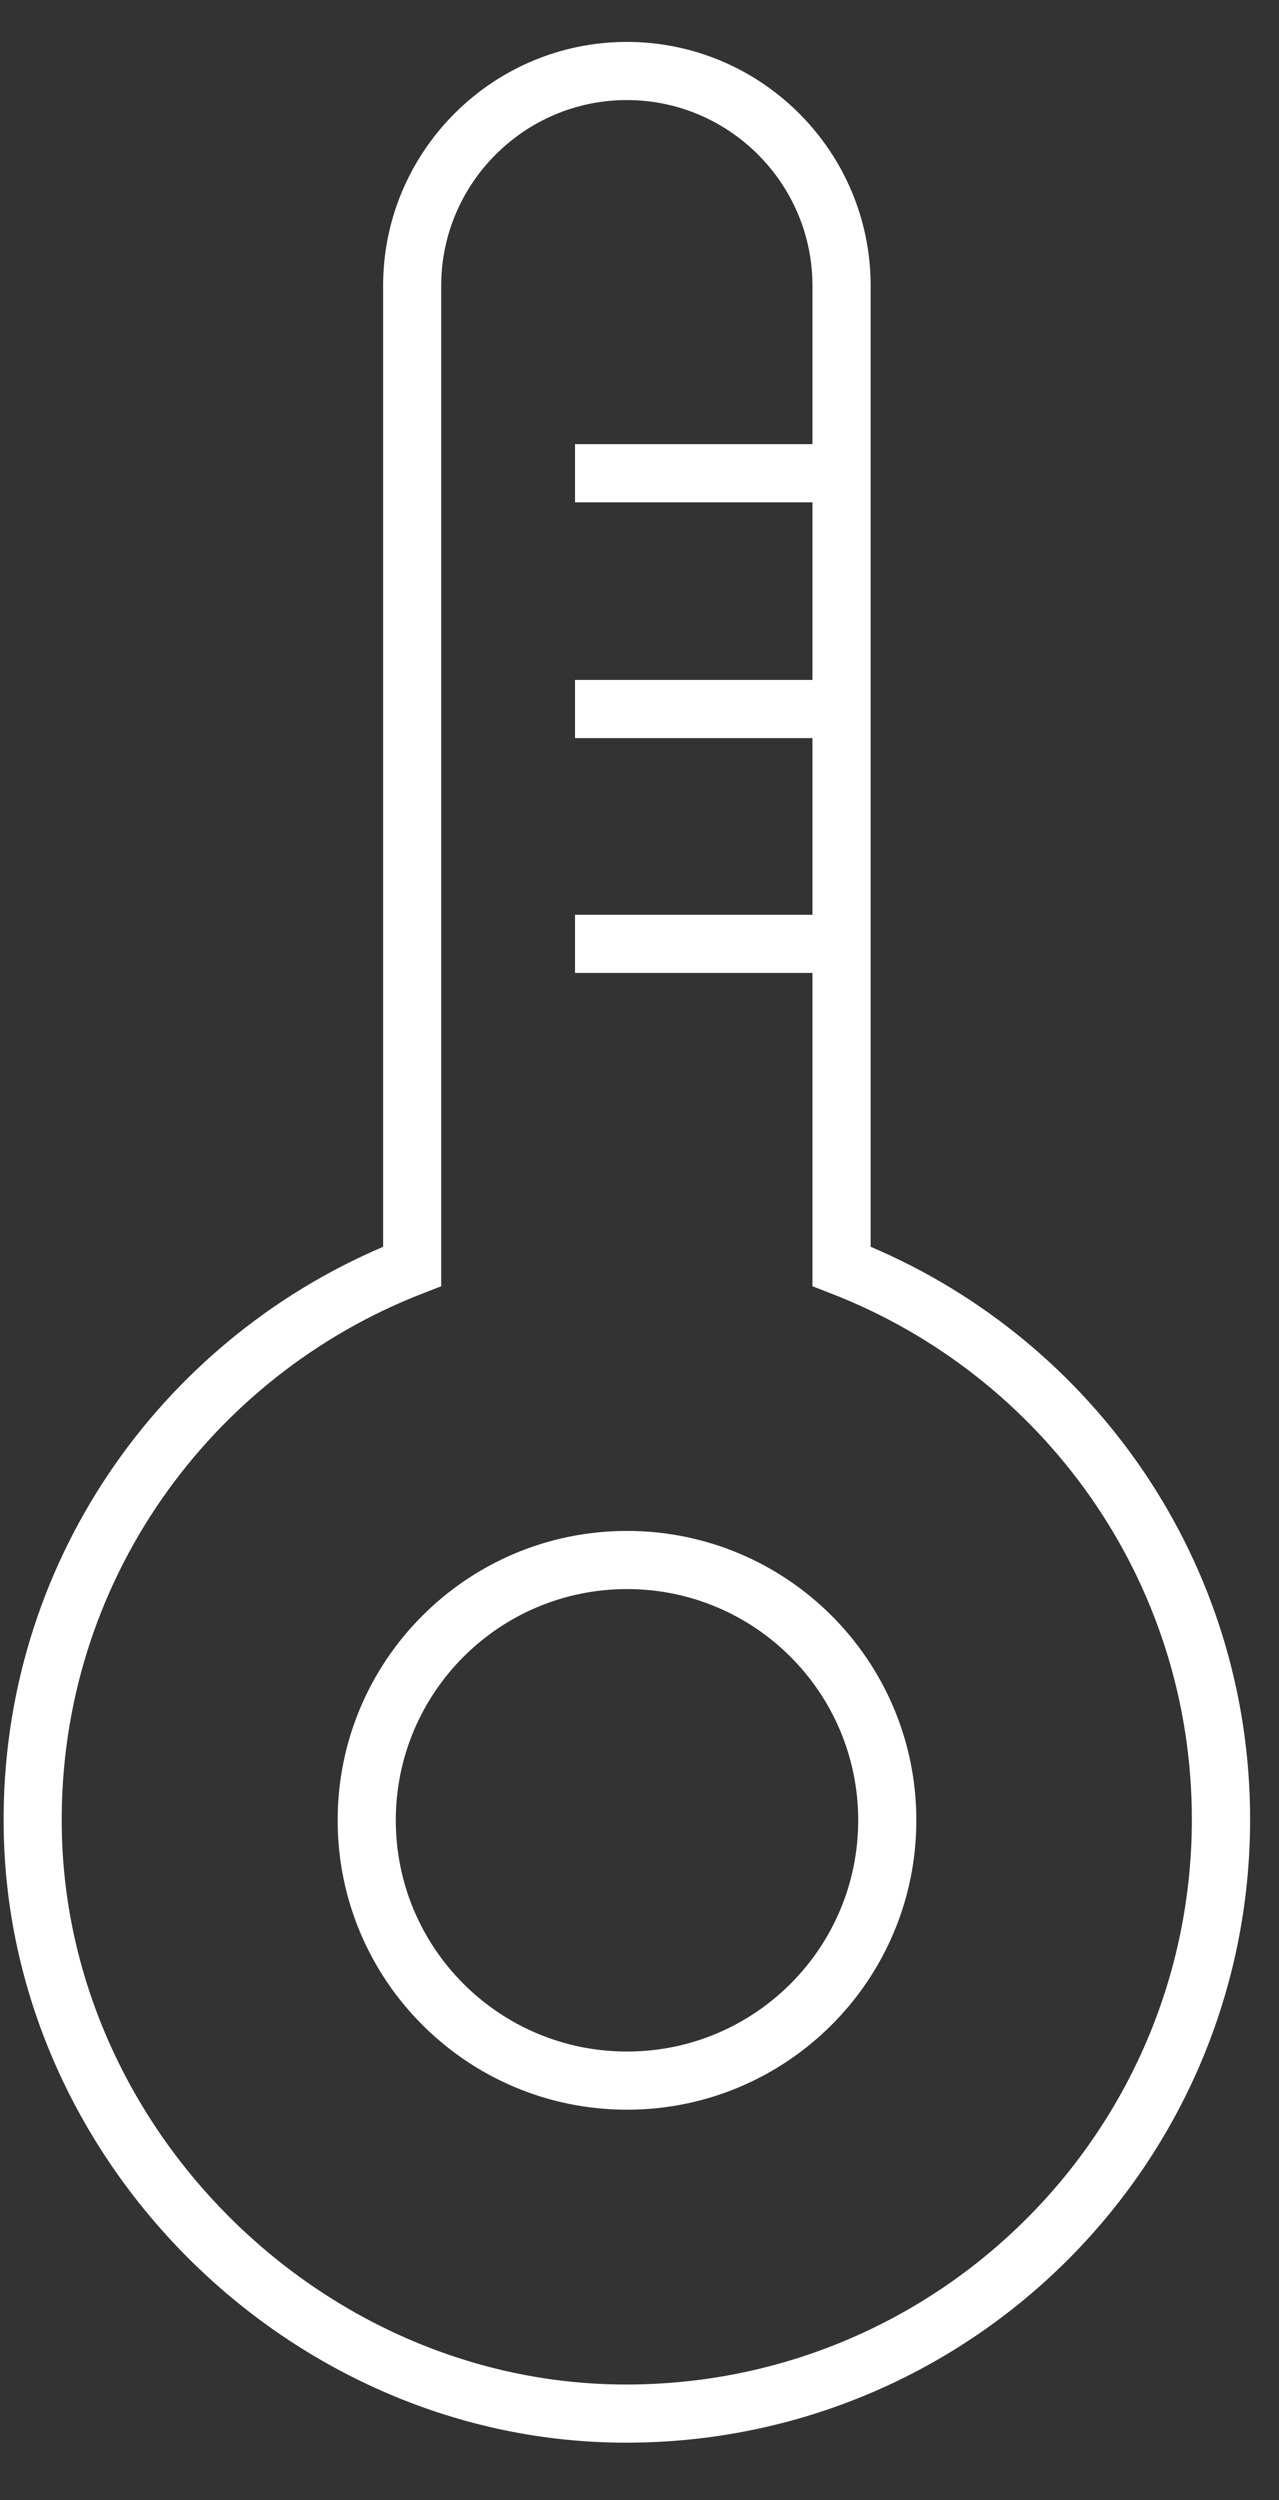 <svg xmlns="http://www.w3.org/2000/svg" width="22" height="43" fill="none">
  <rect width="100%" height="100%" fill="#333333" stroke="none"/>
  <path fill="#fff" fill-rule="evenodd" d="M6.59 4.914c0-2.311 1.882-4.193 4.193-4.193 2.311 0 4.193 1.882 4.193 4.193V21.443c3.83 1.627 6.527 5.414 6.527 9.848 0 5.977-4.886 10.798-10.877 10.719C4.913 41.931.111 37.115.063 31.401c-.046-4.481 2.666-8.314 6.527-9.957V4.914ZM13.975 22.122V4.914c0-1.759-1.434-3.193-3.193-3.193-1.759 0-3.193 1.434-3.193 3.193V22.122l-.319.124c-3.658 1.42-6.25 4.976-6.208 9.145.043 5.169 4.405 9.547 9.576 9.619 5.434.072 9.863-4.301 9.863-9.719 0-4.127-2.579-7.639-6.207-9.045l-.319-.124Z" clip-rule="evenodd"/>
  <path fill="#fff" fill-rule="evenodd" d="M10.785 27.33c-2.196 0-3.977 1.78-3.977 3.977s1.78 3.977 3.977 3.977c2.196 0 3.977-1.78 3.977-3.977s-1.78-3.977-3.977-3.977Zm-4.977 3.977c0-2.748 2.228-4.977 4.977-4.977s4.977 2.228 4.977 4.977c0 2.748-2.228 4.977-4.977 4.977-2.748 0-4.977-2.228-4.977-4.977ZM14.051 8.639H9.891v-1h4.16v1Zm0 4.055H9.891v-1h4.16v1Zm0 4.039H9.891v-1h4.16v1Z" clip-rule="evenodd"/>
</svg>
